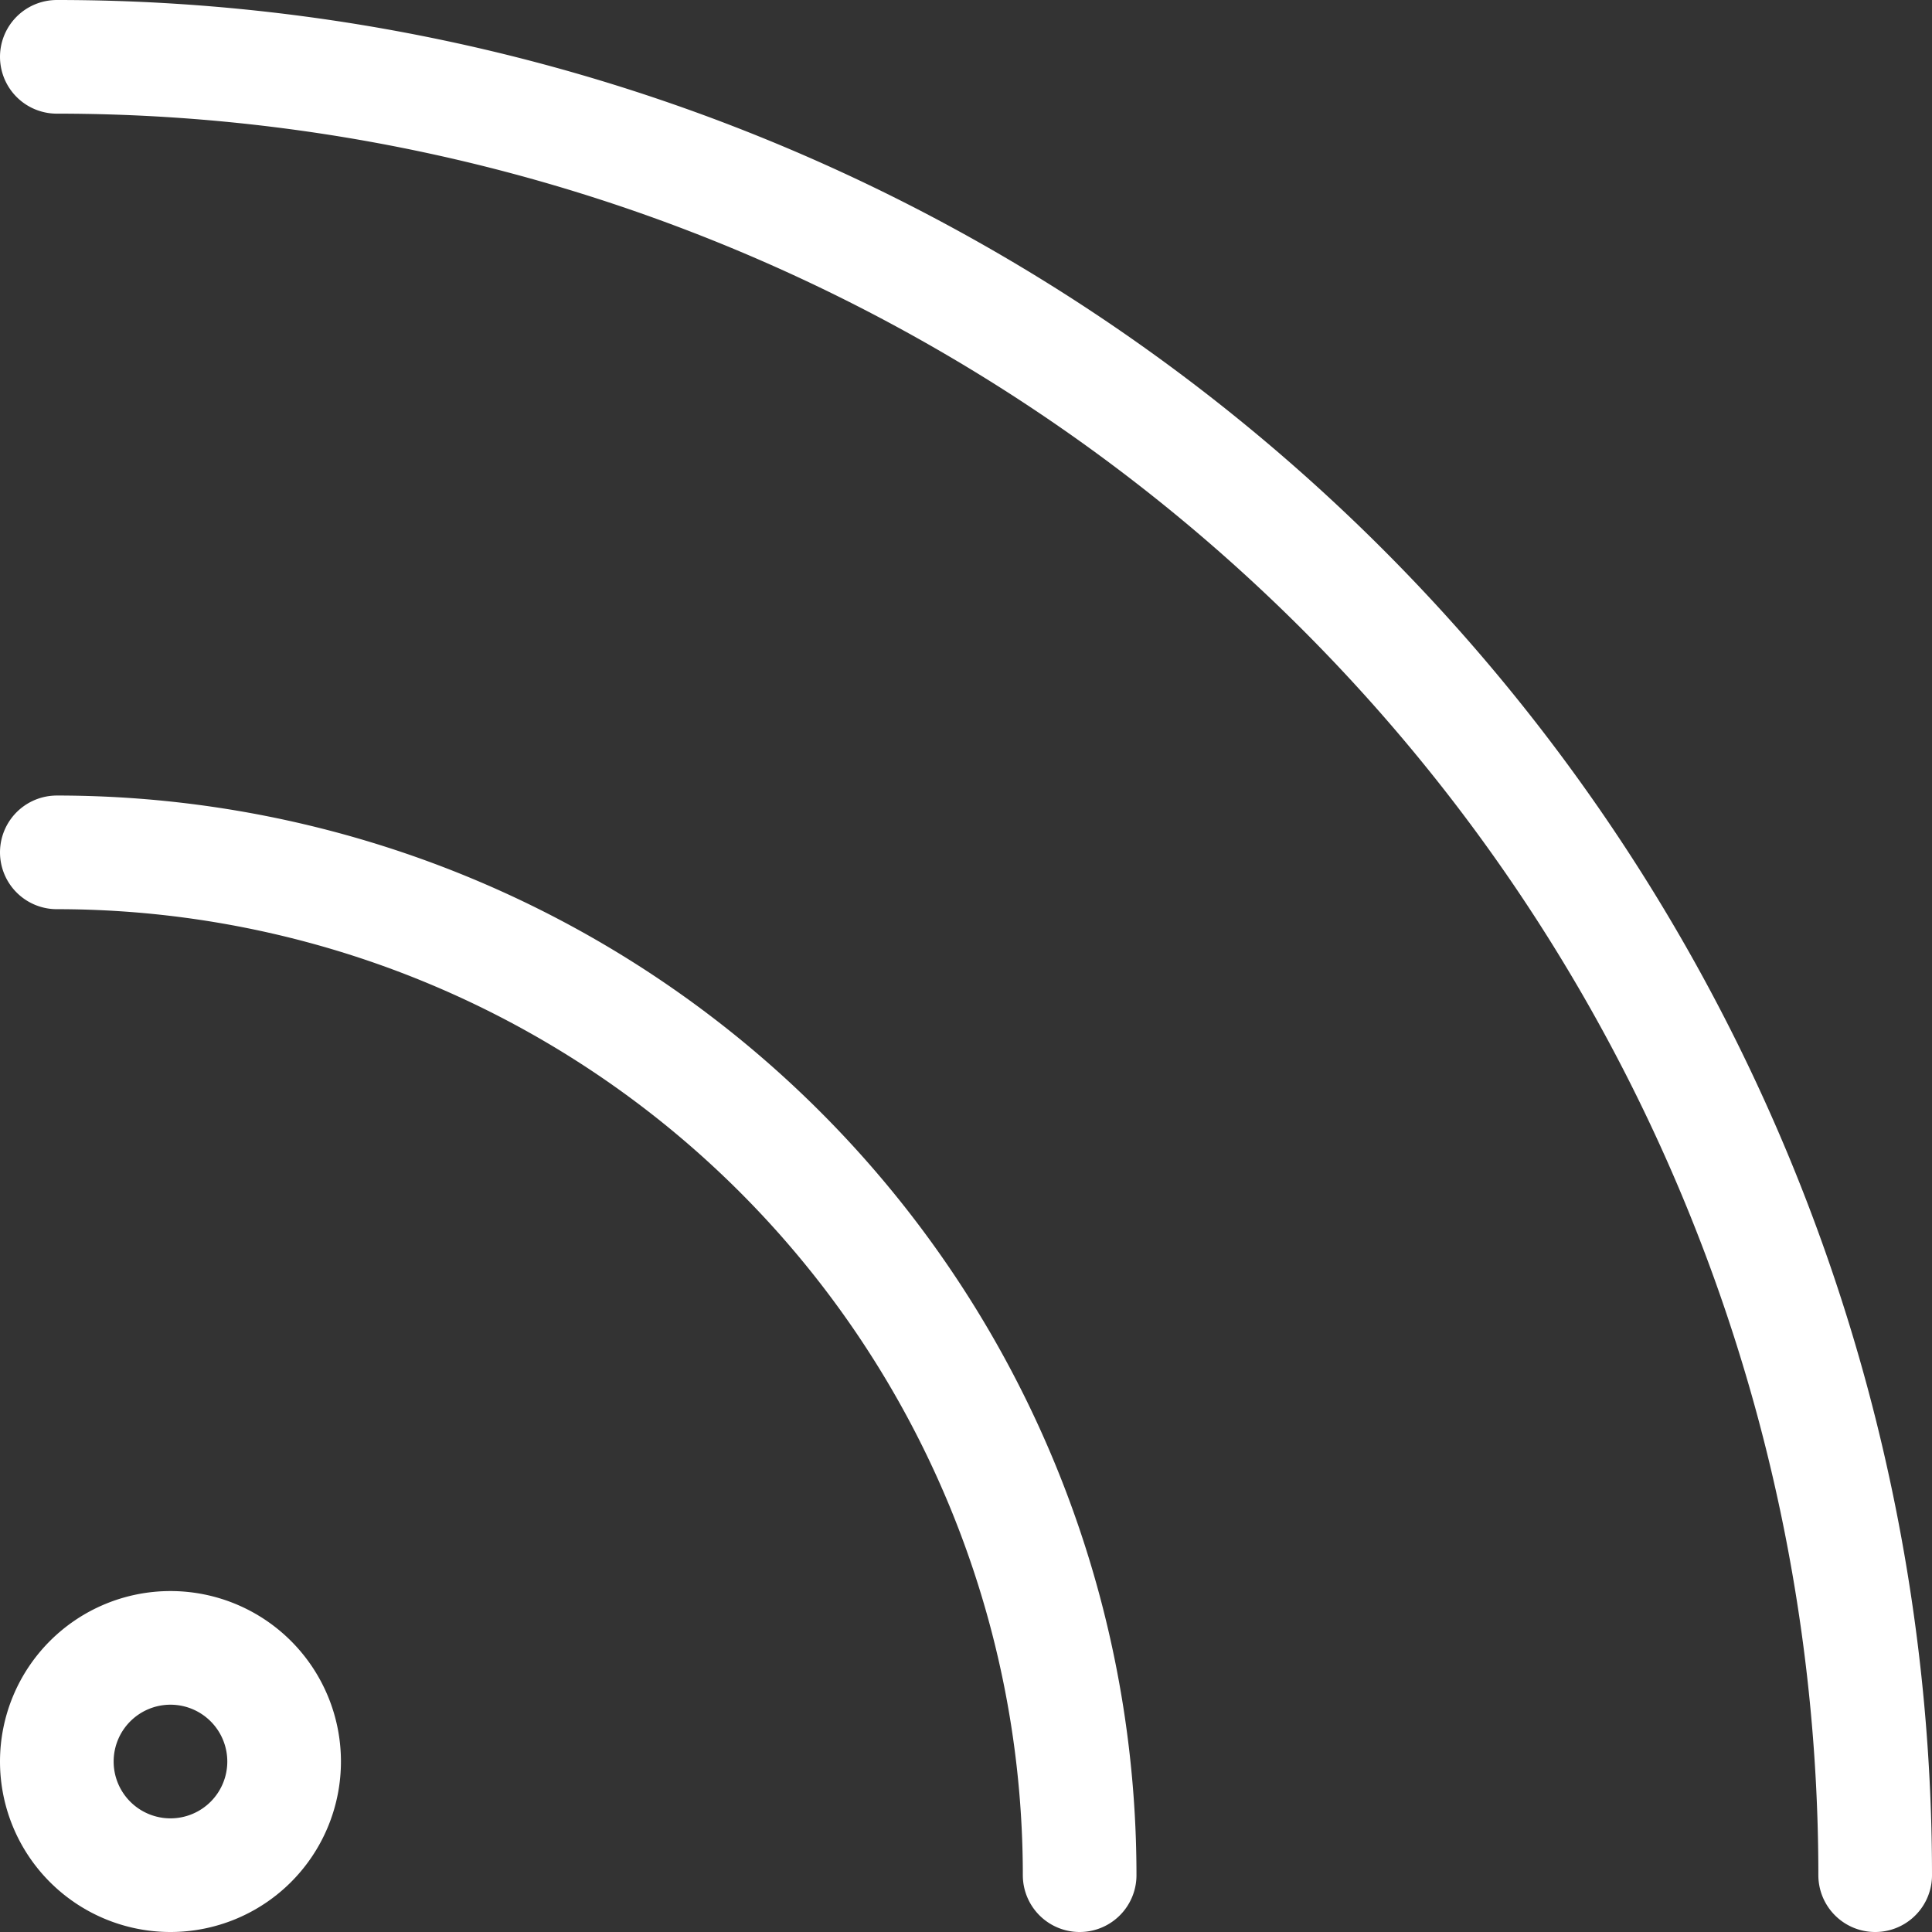 <svg xmlns="http://www.w3.org/2000/svg" width="17" height="17" viewBox="0 0 17 17">
  <rect x="0" y="0" width="17" height="17" fill="#333333" stroke="none"/>
  <g id="Icon_feather-rss" data-name="Icon feather-rss" transform="translate(-5.5 -5.5)">
    <path id="Path_70" data-name="Path 70" d="M6,16.5a9,9,0,0,1,9,9" transform="translate(0 -3.5)" fill="none" stroke="#fff" stroke-linecap="round" stroke-linejoin="round" stroke-width="1"/>
    <path id="Path_71" data-name="Path 71" d="M6,6A16,16,0,0,1,22,22" fill="none" stroke="#fff" stroke-linecap="round" stroke-linejoin="round" stroke-width="1"/>
    <path id="Path_72" data-name="Path 72" d="M8,28a1,1,0,1,1-1-1A1,1,0,0,1,8,28Z" transform="translate(0 -7)" fill="none" stroke="#fff" stroke-linecap="round" stroke-linejoin="round" stroke-width="1"/>
  </g>
</svg>

